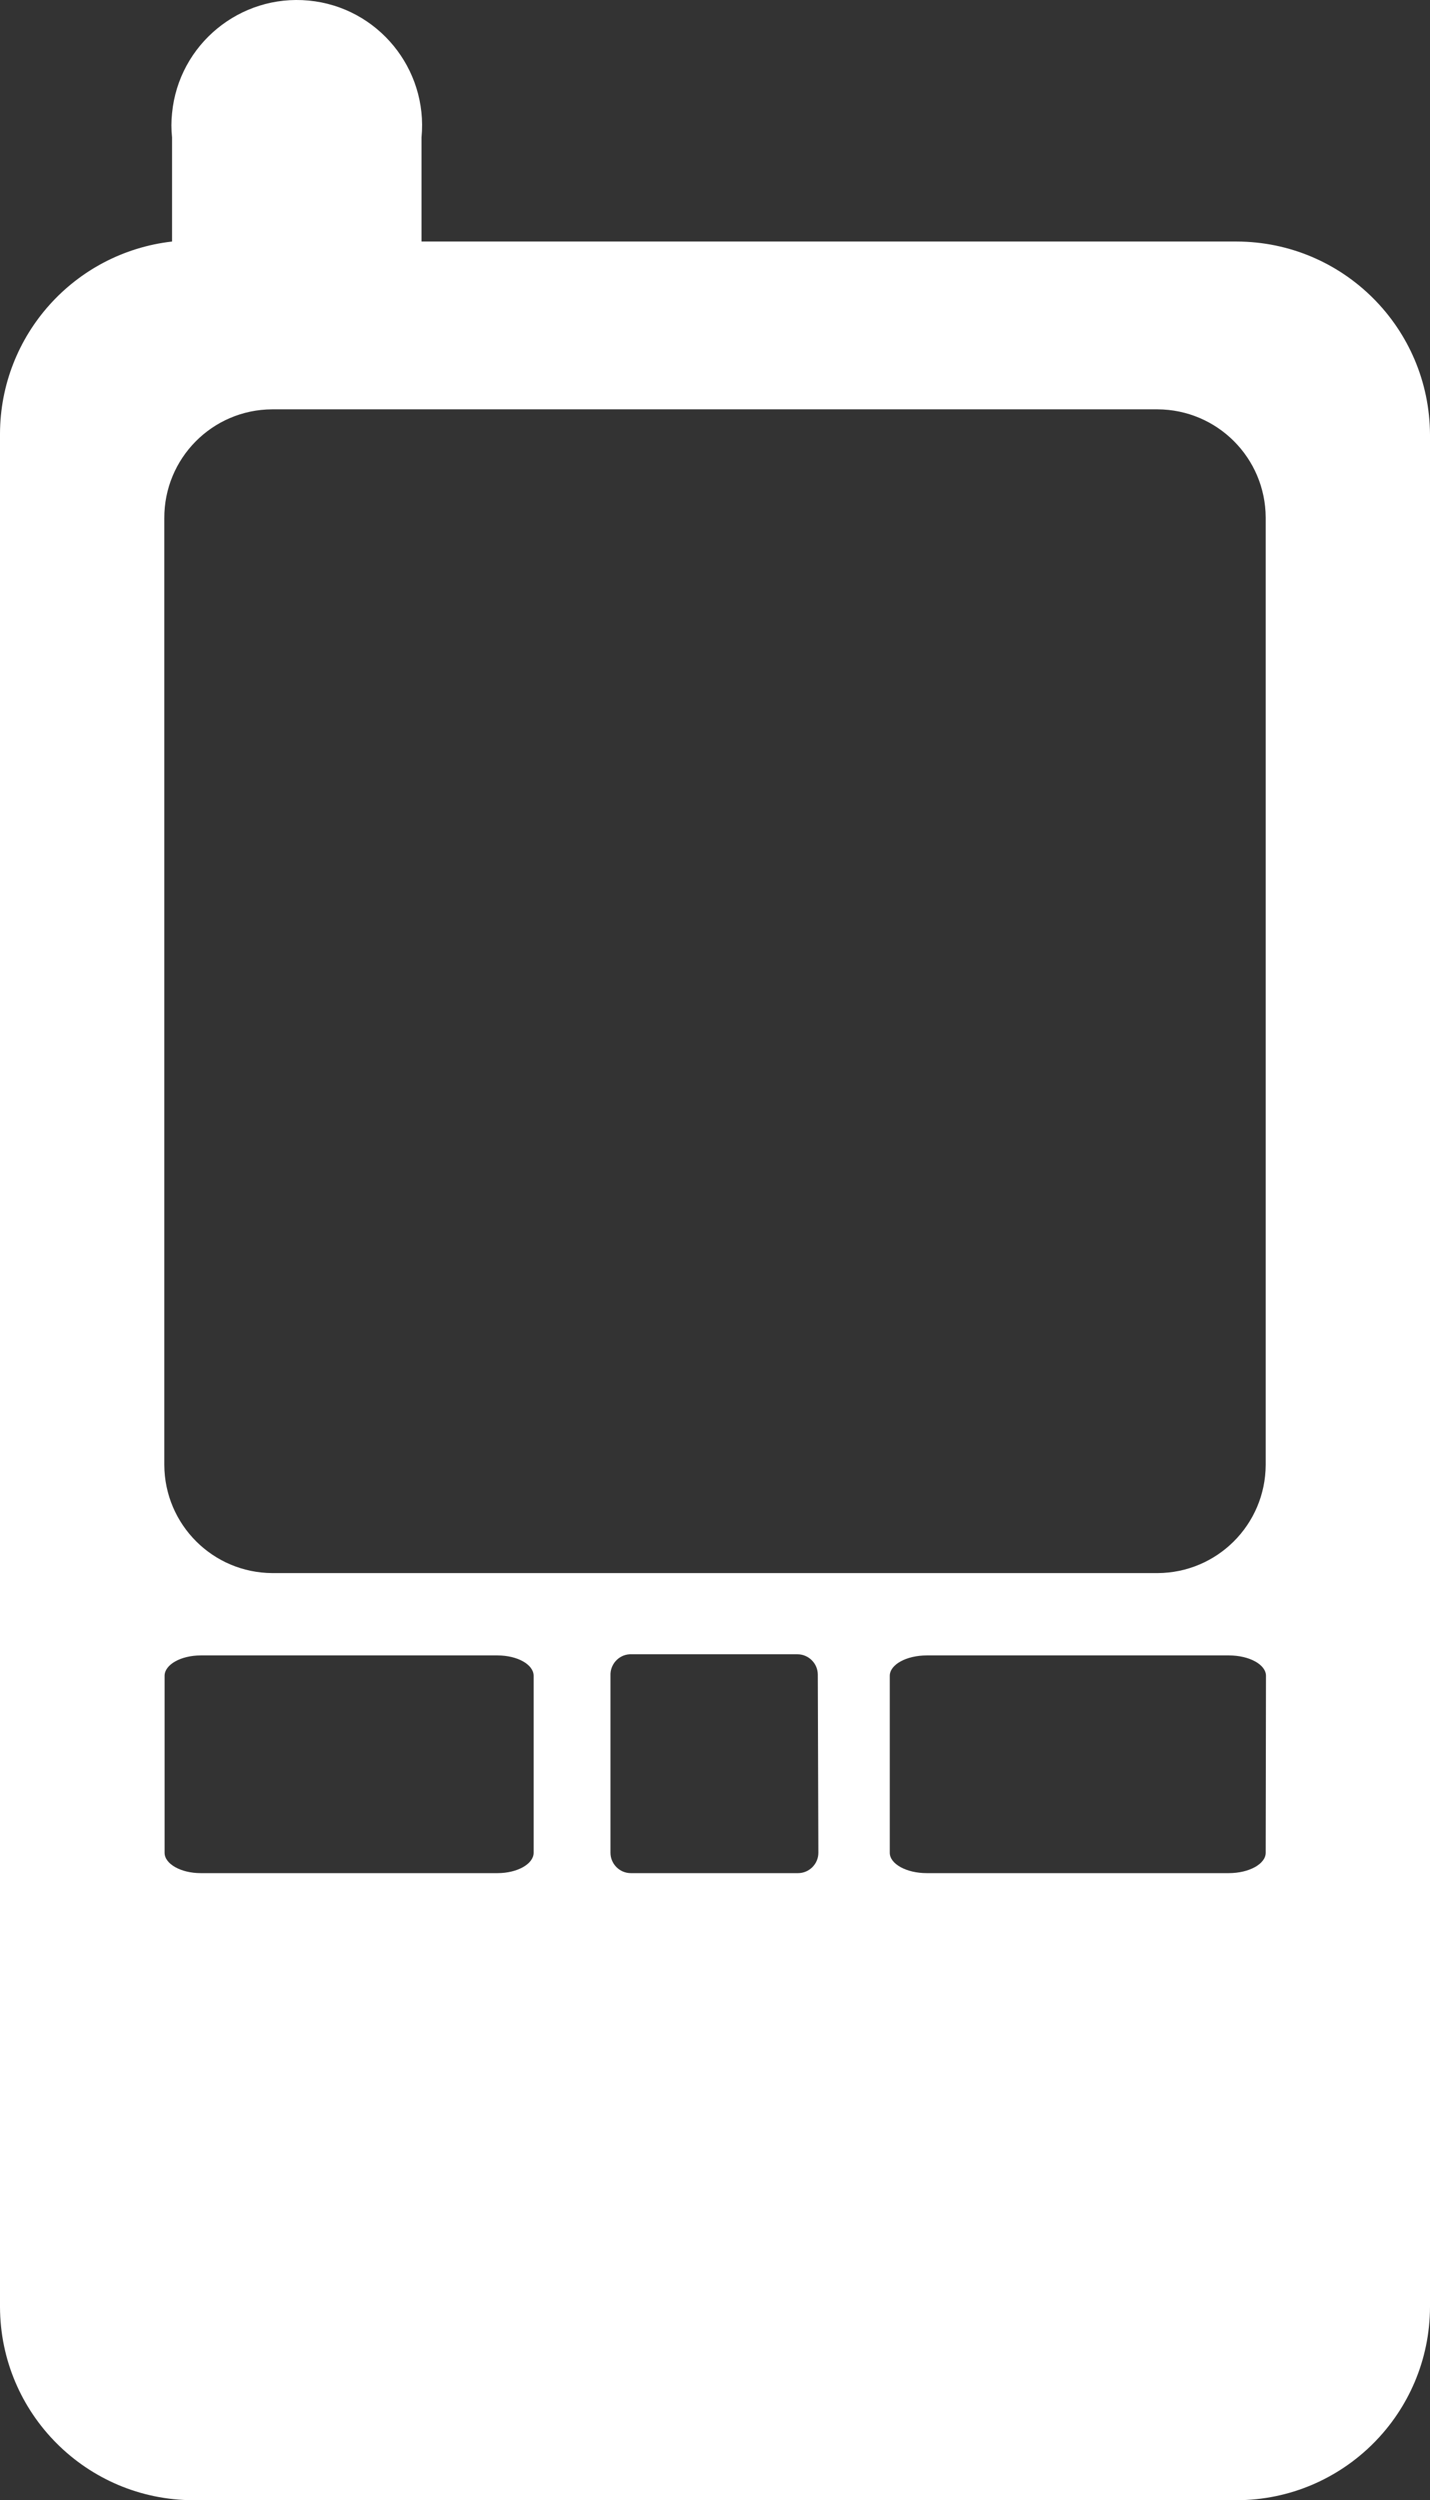 <!-- Generator: Adobe Illustrator 24.0.2, SVG Export Plug-In  -->
<svg version="1.1" xmlns="http://www.w3.org/2000/svg" xmlns:xlink="http://www.w3.org/1999/xlink" x="0px" y="0px" width="4.987px"
	 height="8.716px" viewBox="0 0 4.987 8.716" style="enable-background:new 0 0 4.987 8.716;" xml:space="preserve">
<rect x="0" y="0" width="4.987" height="8.716" fill="#333333" stroke="none"/>
<style type="text/css">
	.st0{fill:#FFFFFF;}
</style>
<defs>
</defs>
<path class="st0" d="M4.313,0.842H1.47V0.479c0.023-0.24-0.153-0.454-0.393-0.477S0.623,0.155,0.6,0.395
	c-0.003,0.028-0.003,0.056,0,0.084v0.363C0.259,0.881,0.001,1.169,0,1.512v6.53c0.001,0.372,0.302,0.673,0.674,0.674h3.639
	c0.372-0.001,0.673-0.302,0.674-0.674V1.515C4.985,1.143,4.684,0.843,4.313,0.842z M1.861,6.459c0,0.039-0.057,0.071-0.126,0.071
	H0.7c-0.069,0-0.126-0.032-0.126-0.071V5.842c0-0.039,0.057-0.071,0.126-0.071h1.035c0.07,0,0.126,0.032,0.126,0.071L1.861,6.459z
	 M2.854,6.459c0,0.039-0.032,0.071-0.071,0.071h0H2.2c-0.039,0-0.071-0.032-0.071-0.071l0,0V5.842
	C2.127,5.803,2.157,5.769,2.196,5.767c0.001,0,0.003,0,0.004,0h0.581c0.039,0,0.071,0.032,0.071,0.071l0,0L2.854,6.459z
	 M4.414,6.459c0,0.039-0.058,0.071-0.129,0.071H3.232c-0.071,0-0.129-0.032-0.129-0.071V5.842c0-0.039,0.058-0.071,0.129-0.071
	h1.054c0.071,0,0.129,0.032,0.129,0.071L4.414,6.459z M4.414,5.107C4.413,5.315,4.245,5.483,4.037,5.484H0.95
	C0.742,5.483,0.574,5.315,0.573,5.107v-3.3C0.572,1.598,0.74,1.428,0.949,1.427c0,0,0.001,0,0.001,0h3.087
	c0.208,0.001,0.376,0.169,0.377,0.377L4.414,5.107z"/>
</svg>